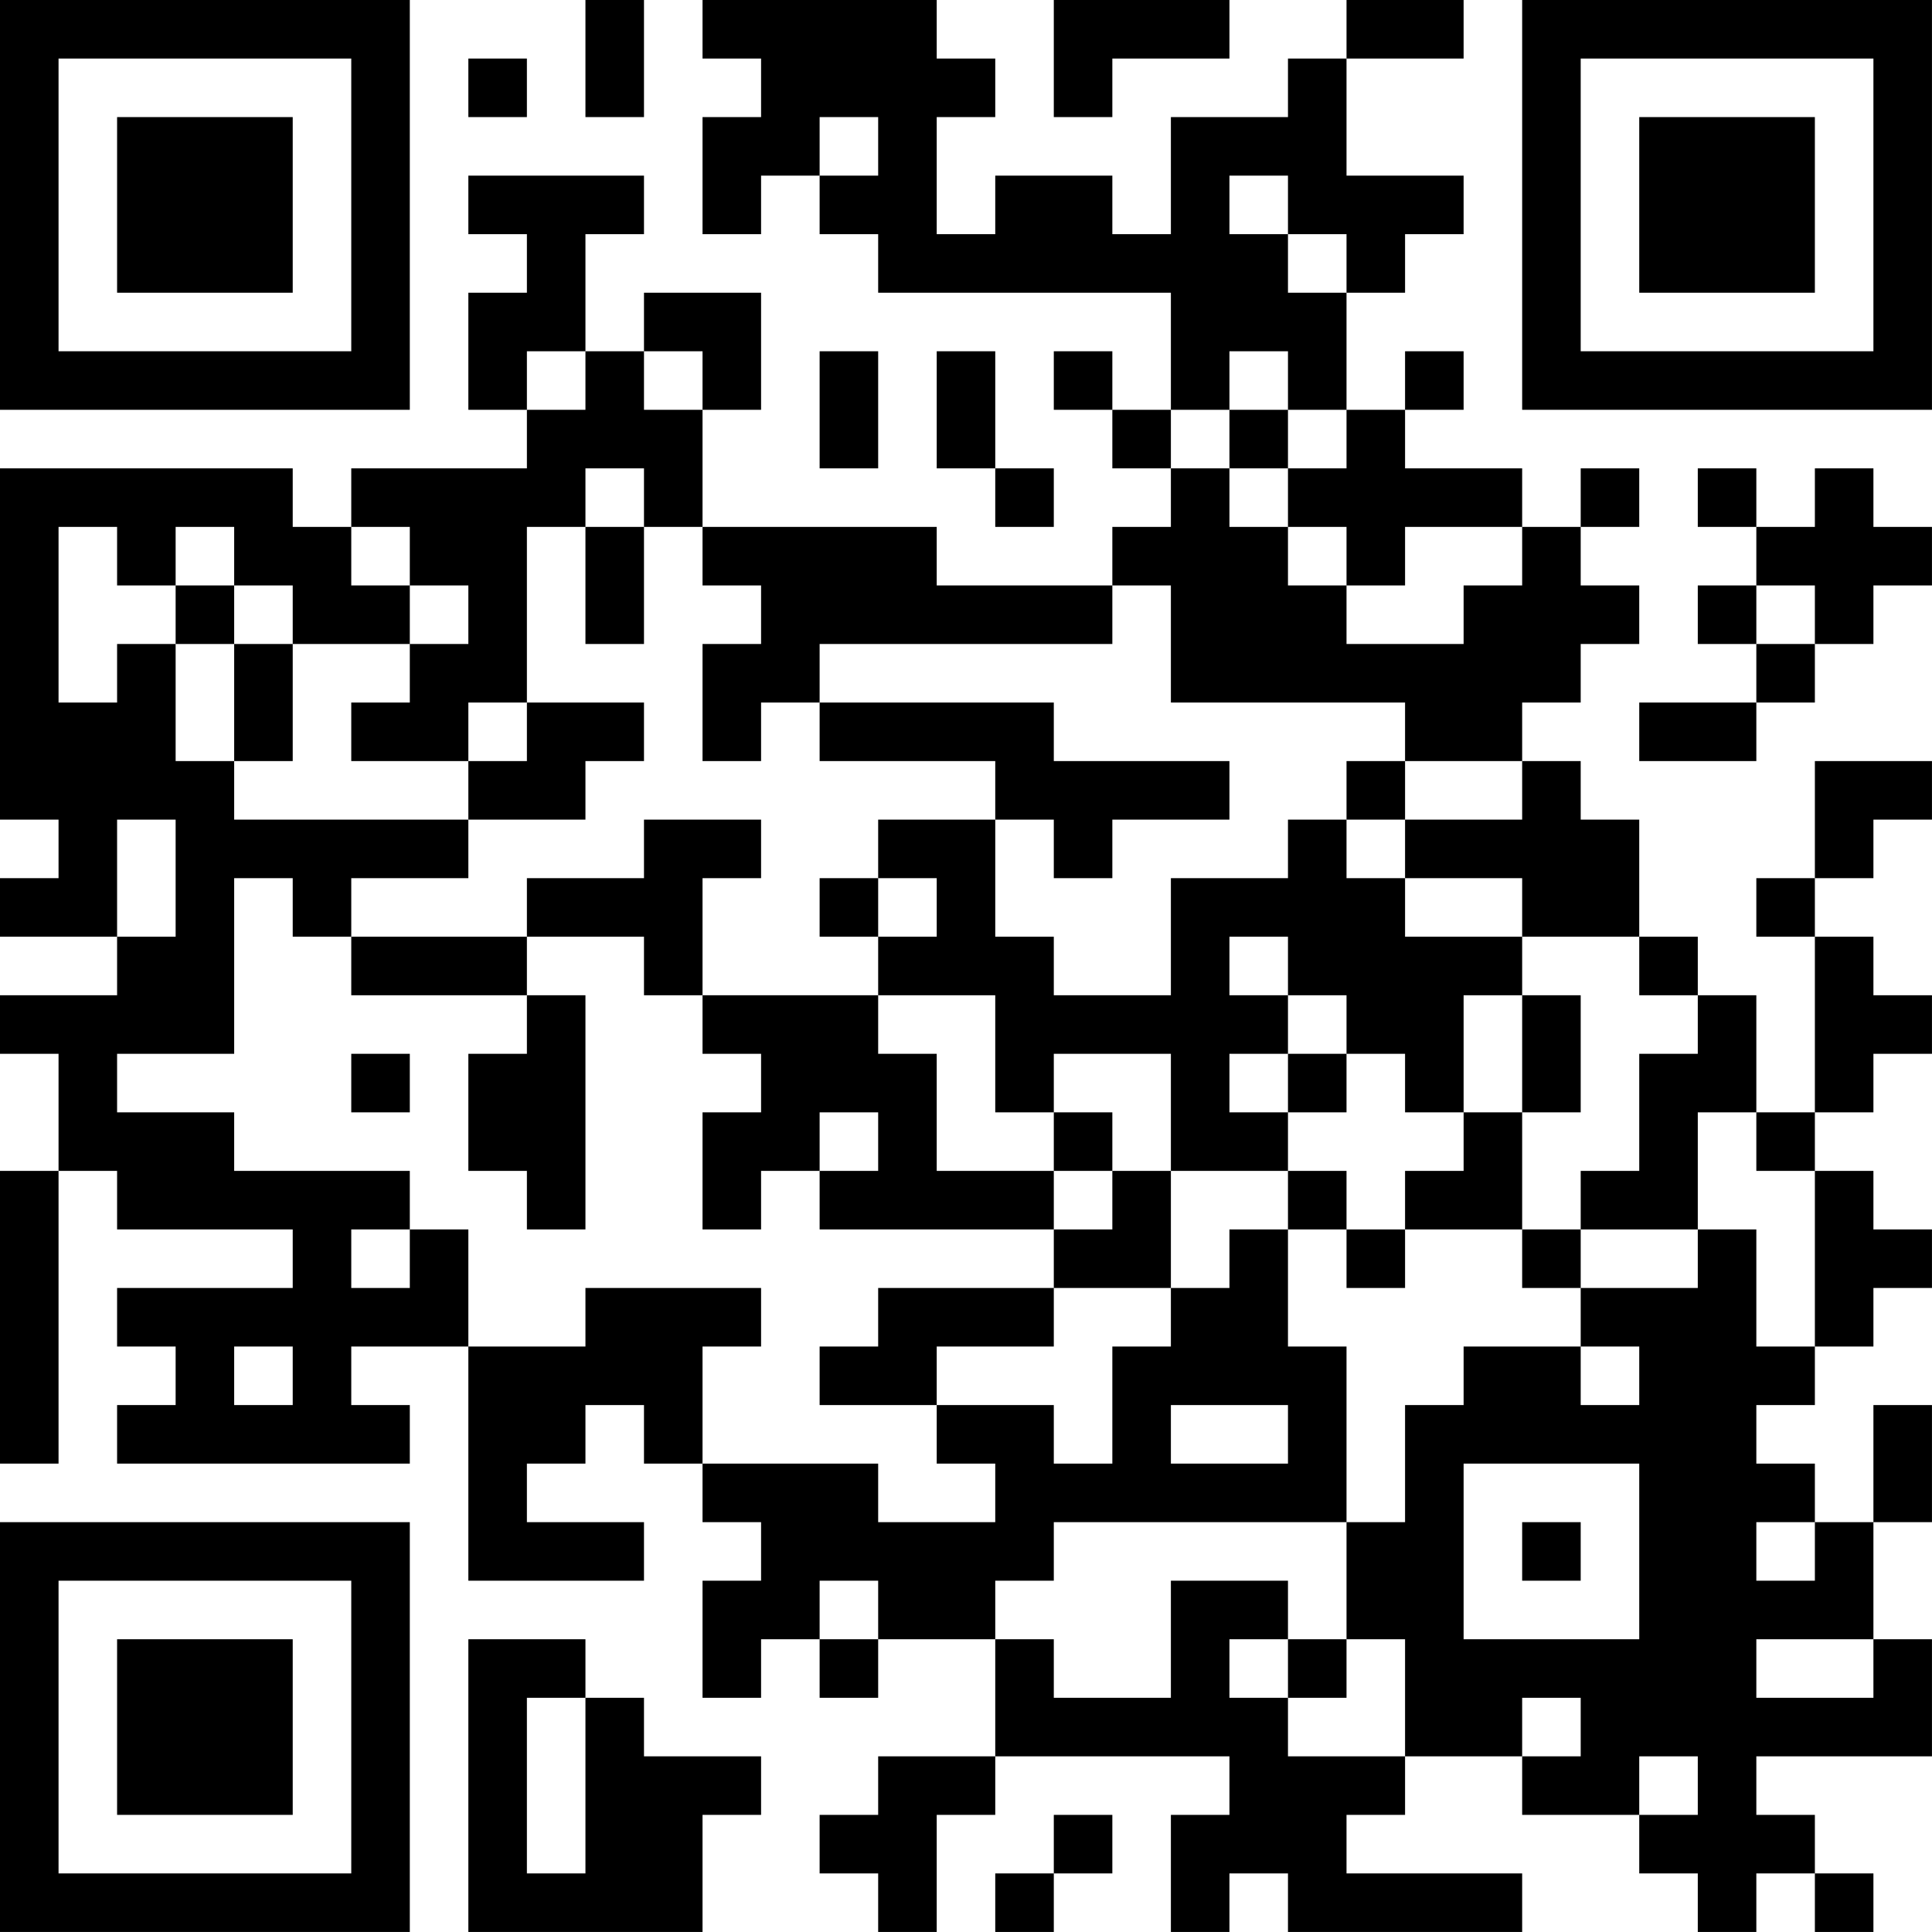 <?xml version="1.0" encoding="UTF-8"?>
<svg xmlns="http://www.w3.org/2000/svg" version="1.1" width="400" height="400" viewBox="0 0 400 400"><rect x="0" y="0" width="400" height="400" fill="#ffffff"/><g transform="scale(12.121)"><g transform="translate(0,0)"><path fill-rule="evenodd" d="M10 0L10 2L11 2L11 0ZM12 0L12 1L13 1L13 2L12 2L12 4L13 4L13 3L14 3L14 4L15 4L15 5L20 5L20 7L19 7L19 6L18 6L18 7L19 7L19 8L20 8L20 9L19 9L19 10L16 10L16 9L12 9L12 7L13 7L13 5L11 5L11 6L10 6L10 4L11 4L11 3L8 3L8 4L9 4L9 5L8 5L8 7L9 7L9 8L6 8L6 9L5 9L5 8L0 8L0 14L1 14L1 15L0 15L0 16L2 16L2 17L0 17L0 18L1 18L1 20L0 20L0 25L1 25L1 20L2 20L2 21L5 21L5 22L2 22L2 23L3 23L3 24L2 24L2 25L7 25L7 24L6 24L6 23L8 23L8 27L11 27L11 26L9 26L9 25L10 25L10 24L11 24L11 25L12 25L12 26L13 26L13 27L12 27L12 29L13 29L13 28L14 28L14 29L15 29L15 28L17 28L17 30L15 30L15 31L14 31L14 32L15 32L15 33L16 33L16 31L17 31L17 30L21 30L21 31L20 31L20 33L21 33L21 32L22 32L22 33L26 33L26 32L23 32L23 31L24 31L24 30L26 30L26 31L28 31L28 32L29 32L29 33L30 33L30 32L31 32L31 33L32 33L32 32L31 32L31 31L30 31L30 30L33 30L33 28L32 28L32 26L33 26L33 24L32 24L32 26L31 26L31 25L30 25L30 24L31 24L31 23L32 23L32 22L33 22L33 21L32 21L32 20L31 20L31 19L32 19L32 18L33 18L33 17L32 17L32 16L31 16L31 15L32 15L32 14L33 14L33 13L31 13L31 15L30 15L30 16L31 16L31 19L30 19L30 17L29 17L29 16L28 16L28 14L27 14L27 13L26 13L26 12L27 12L27 11L28 11L28 10L27 10L27 9L28 9L28 8L27 8L27 9L26 9L26 8L24 8L24 7L25 7L25 6L24 6L24 7L23 7L23 5L24 5L24 4L25 4L25 3L23 3L23 1L25 1L25 0L23 0L23 1L22 1L22 2L20 2L20 4L19 4L19 3L17 3L17 4L16 4L16 2L17 2L17 1L16 1L16 0ZM18 0L18 2L19 2L19 1L21 1L21 0ZM8 1L8 2L9 2L9 1ZM14 2L14 3L15 3L15 2ZM21 3L21 4L22 4L22 5L23 5L23 4L22 4L22 3ZM9 6L9 7L10 7L10 6ZM11 6L11 7L12 7L12 6ZM14 6L14 8L15 8L15 6ZM16 6L16 8L17 8L17 9L18 9L18 8L17 8L17 6ZM21 6L21 7L20 7L20 8L21 8L21 9L22 9L22 10L23 10L23 11L25 11L25 10L26 10L26 9L24 9L24 10L23 10L23 9L22 9L22 8L23 8L23 7L22 7L22 6ZM21 7L21 8L22 8L22 7ZM10 8L10 9L9 9L9 12L8 12L8 13L6 13L6 12L7 12L7 11L8 11L8 10L7 10L7 9L6 9L6 10L7 10L7 11L5 11L5 10L4 10L4 9L3 9L3 10L2 10L2 9L1 9L1 12L2 12L2 11L3 11L3 13L4 13L4 14L8 14L8 15L6 15L6 16L5 16L5 15L4 15L4 18L2 18L2 19L4 19L4 20L7 20L7 21L6 21L6 22L7 22L7 21L8 21L8 23L10 23L10 22L13 22L13 23L12 23L12 25L15 25L15 26L17 26L17 25L16 25L16 24L18 24L18 25L19 25L19 23L20 23L20 22L21 22L21 21L22 21L22 23L23 23L23 26L18 26L18 27L17 27L17 28L18 28L18 29L20 29L20 27L22 27L22 28L21 28L21 29L22 29L22 30L24 30L24 28L23 28L23 26L24 26L24 24L25 24L25 23L27 23L27 24L28 24L28 23L27 23L27 22L29 22L29 21L30 21L30 23L31 23L31 20L30 20L30 19L29 19L29 21L27 21L27 20L28 20L28 18L29 18L29 17L28 17L28 16L26 16L26 15L24 15L24 14L26 14L26 13L24 13L24 12L20 12L20 10L19 10L19 11L14 11L14 12L13 12L13 13L12 13L12 11L13 11L13 10L12 10L12 9L11 9L11 8ZM29 8L29 9L30 9L30 10L29 10L29 11L30 11L30 12L28 12L28 13L30 13L30 12L31 12L31 11L32 11L32 10L33 10L33 9L32 9L32 8L31 8L31 9L30 9L30 8ZM10 9L10 11L11 11L11 9ZM3 10L3 11L4 11L4 13L5 13L5 11L4 11L4 10ZM30 10L30 11L31 11L31 10ZM9 12L9 13L8 13L8 14L10 14L10 13L11 13L11 12ZM14 12L14 13L17 13L17 14L15 14L15 15L14 15L14 16L15 16L15 17L12 17L12 15L13 15L13 14L11 14L11 15L9 15L9 16L6 16L6 17L9 17L9 18L8 18L8 20L9 20L9 21L10 21L10 17L9 17L9 16L11 16L11 17L12 17L12 18L13 18L13 19L12 19L12 21L13 21L13 20L14 20L14 21L18 21L18 22L15 22L15 23L14 23L14 24L16 24L16 23L18 23L18 22L20 22L20 20L22 20L22 21L23 21L23 22L24 22L24 21L26 21L26 22L27 22L27 21L26 21L26 19L27 19L27 17L26 17L26 16L24 16L24 15L23 15L23 14L24 14L24 13L23 13L23 14L22 14L22 15L20 15L20 17L18 17L18 16L17 16L17 14L18 14L18 15L19 15L19 14L21 14L21 13L18 13L18 12ZM2 14L2 16L3 16L3 14ZM15 15L15 16L16 16L16 15ZM21 16L21 17L22 17L22 18L21 18L21 19L22 19L22 20L23 20L23 21L24 21L24 20L25 20L25 19L26 19L26 17L25 17L25 19L24 19L24 18L23 18L23 17L22 17L22 16ZM15 17L15 18L16 18L16 20L18 20L18 21L19 21L19 20L20 20L20 18L18 18L18 19L17 19L17 17ZM6 18L6 19L7 19L7 18ZM22 18L22 19L23 19L23 18ZM14 19L14 20L15 20L15 19ZM18 19L18 20L19 20L19 19ZM4 23L4 24L5 24L5 23ZM20 24L20 25L22 25L22 24ZM25 25L25 28L28 28L28 25ZM26 26L26 27L27 27L27 26ZM30 26L30 27L31 27L31 26ZM14 27L14 28L15 28L15 27ZM8 28L8 33L12 33L12 31L13 31L13 30L11 30L11 29L10 29L10 28ZM22 28L22 29L23 29L23 28ZM30 28L30 29L32 29L32 28ZM9 29L9 32L10 32L10 29ZM26 29L26 30L27 30L27 29ZM28 30L28 31L29 31L29 30ZM18 31L18 32L17 32L17 33L18 33L18 32L19 32L19 31ZM0 0L0 7L7 7L7 0ZM1 1L1 6L6 6L6 1ZM2 2L2 5L5 5L5 2ZM26 0L26 7L33 7L33 0ZM27 1L27 6L32 6L32 1ZM28 2L28 5L31 5L31 2ZM0 26L0 33L7 33L7 26ZM1 27L1 32L6 32L6 27ZM2 28L2 31L5 31L5 28Z" fill="#000000"/></g></g></svg>

